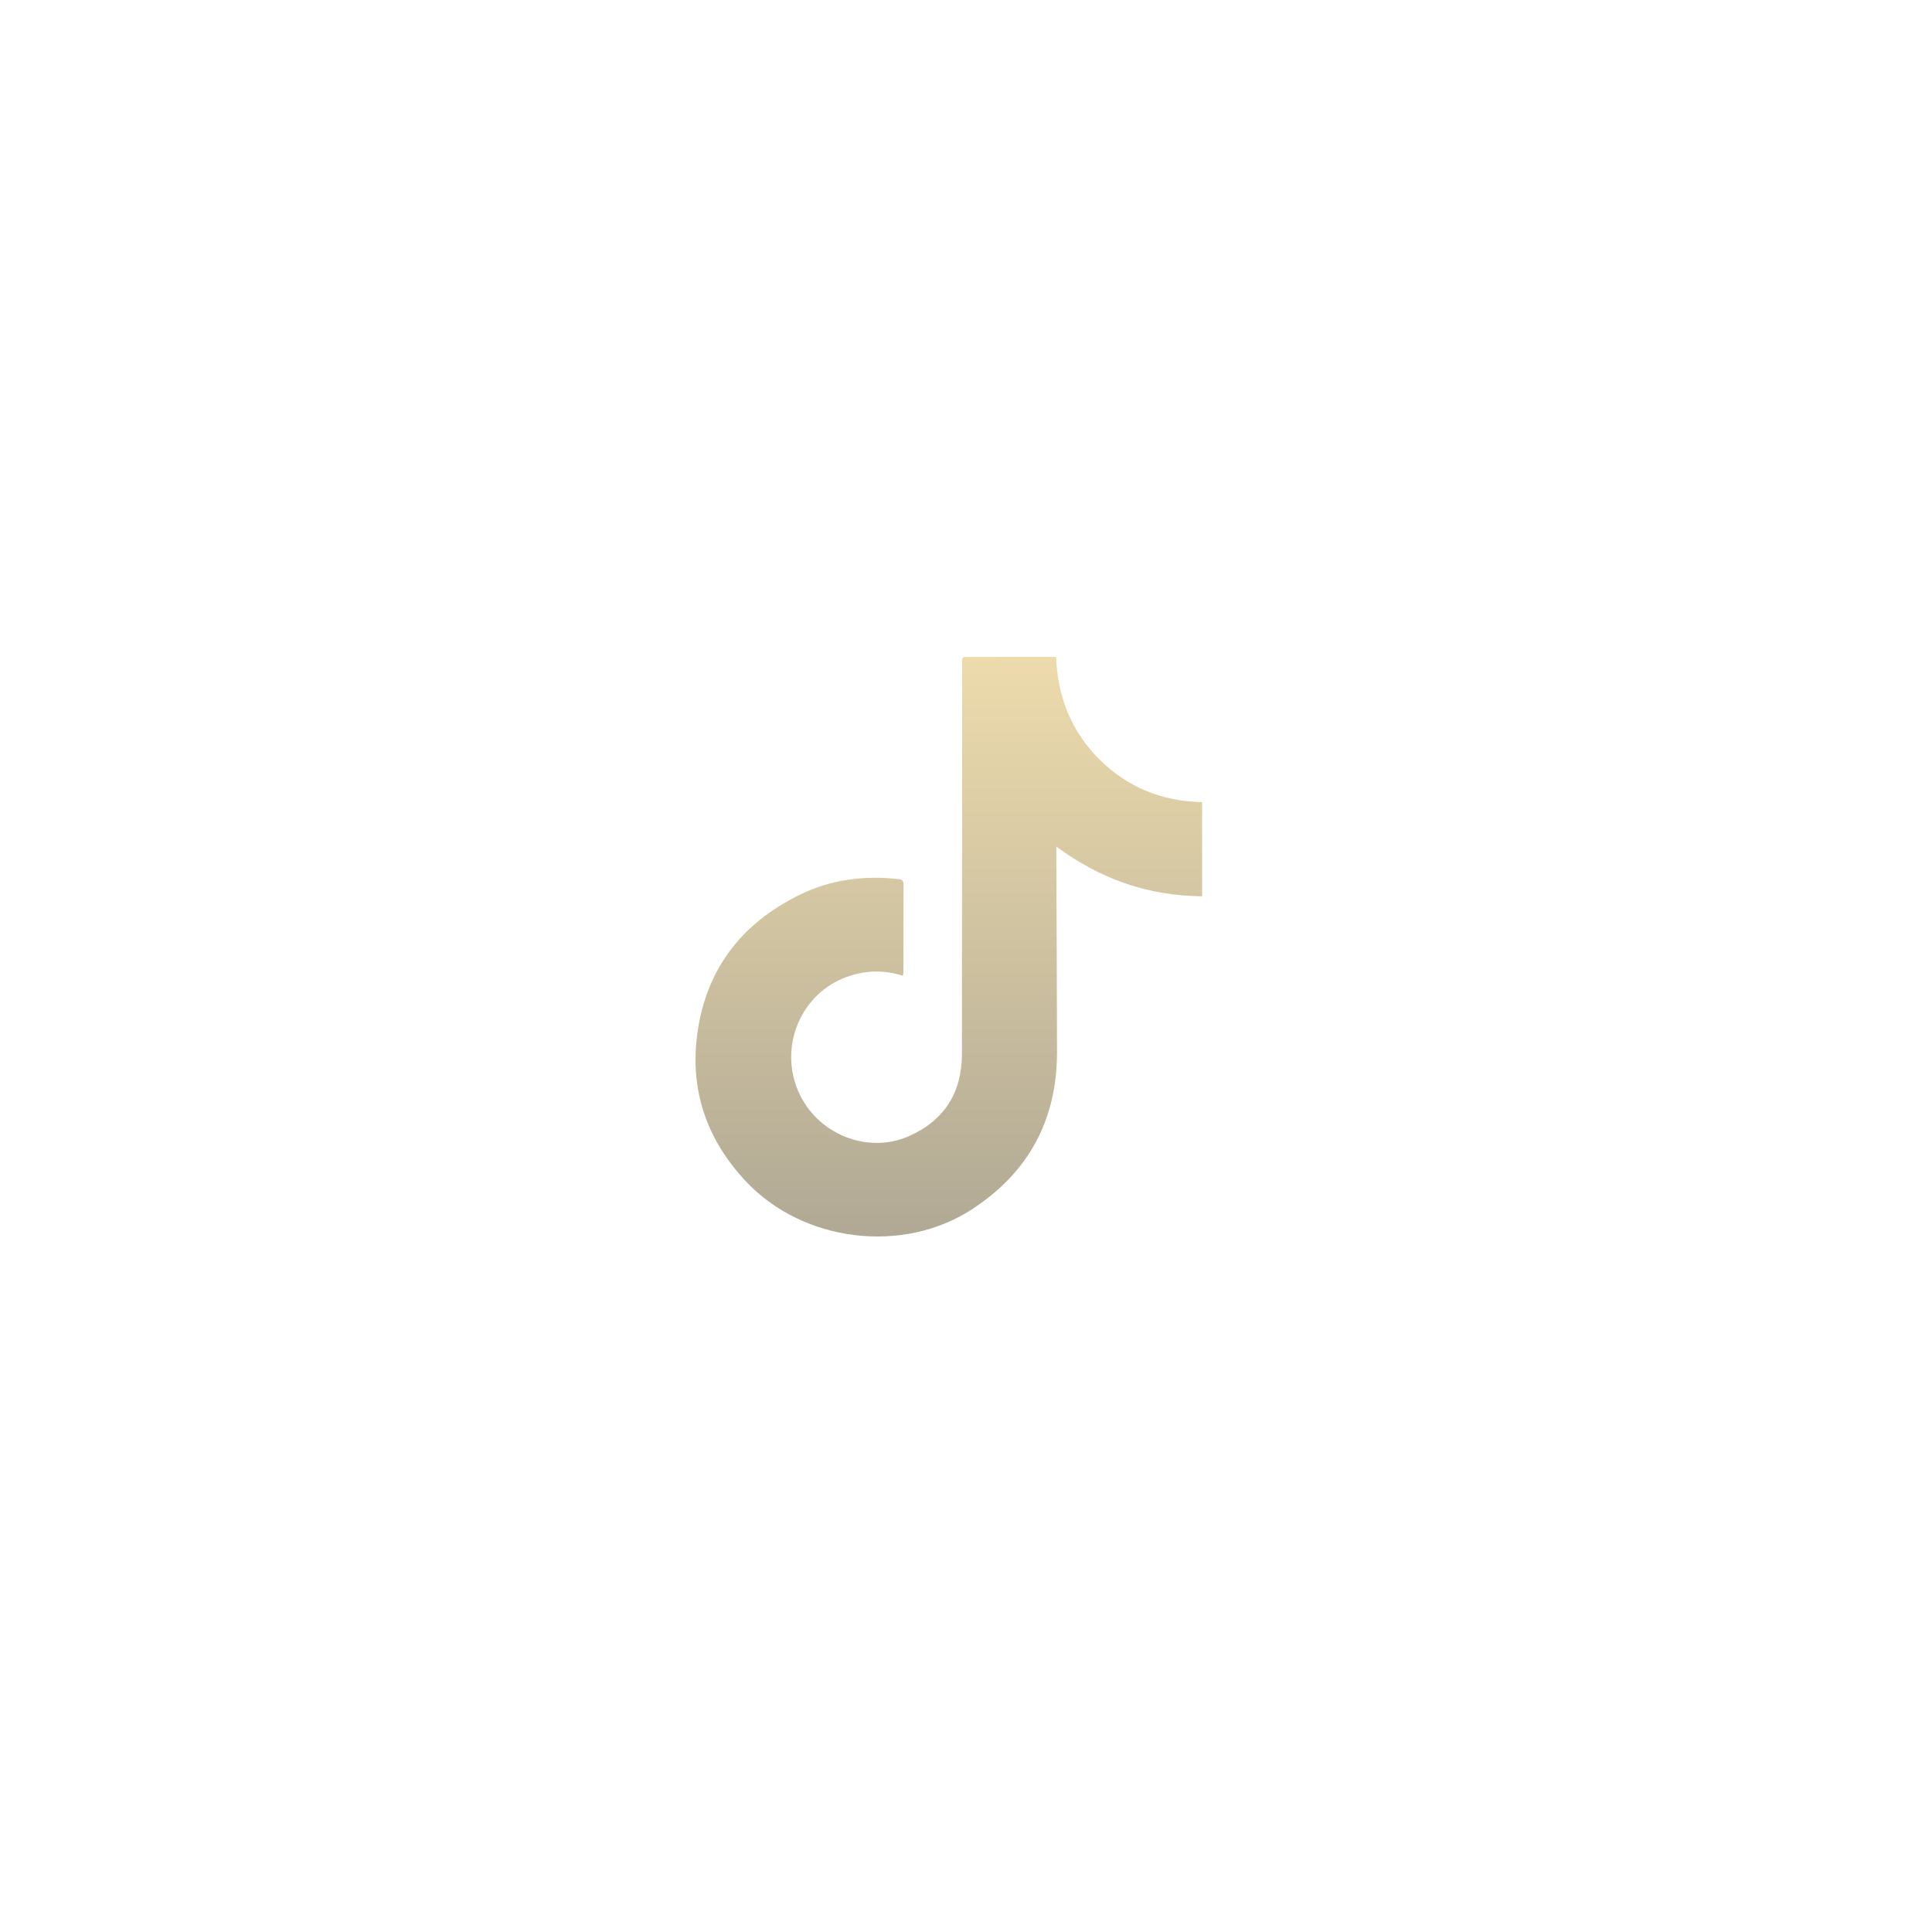 <svg width="50" height="50" viewBox="0 0 50 50" fill="none" xmlns="http://www.w3.org/2000/svg">
	<path d="M23.364 25.251C22.822 25.083 22.306 25.114 21.8 25.328C20.694 25.798 20.176 27.105 20.654 28.23C21.125 29.34 22.436 29.883 23.524 29.403C24.437 28.999 24.893 28.277 24.895 27.278C24.899 23.936 24.897 20.596 24.899 17.254C24.899 16.971 24.868 17.001 25.145 17.001C25.808 17 26.47 17 27.132 17H27.331C27.372 18.035 27.725 18.929 28.454 19.654C29.183 20.379 30.072 20.737 31.11 20.759V23.195C29.722 23.185 28.482 22.756 27.338 21.908C27.338 21.991 27.338 22.048 27.338 22.104C27.344 23.814 27.354 25.523 27.355 27.233C27.355 28.986 26.618 30.343 25.155 31.296C23.36 32.466 20.787 32.144 19.313 30.583C18.328 29.54 17.872 28.301 18.031 26.878C18.226 25.143 19.158 23.901 20.72 23.146C21.511 22.763 22.354 22.654 23.226 22.749C23.312 22.759 23.385 22.761 23.384 22.887C23.38 23.646 23.382 24.406 23.381 25.166C23.381 25.187 23.373 25.208 23.364 25.251Z" fill="url(#paint0_linear_309_50)"/>
	<defs>
		<linearGradient id="paint0_linear_309_50" x1="29.27" y1="33.05" x2="29.27" y2="17" gradientUnits="userSpaceOnUse">
			<stop stop-color="#ACA593"/>
			<stop offset="1" stop-color="#EDDBAC"/>
		</linearGradient>
	</defs>
</svg>
